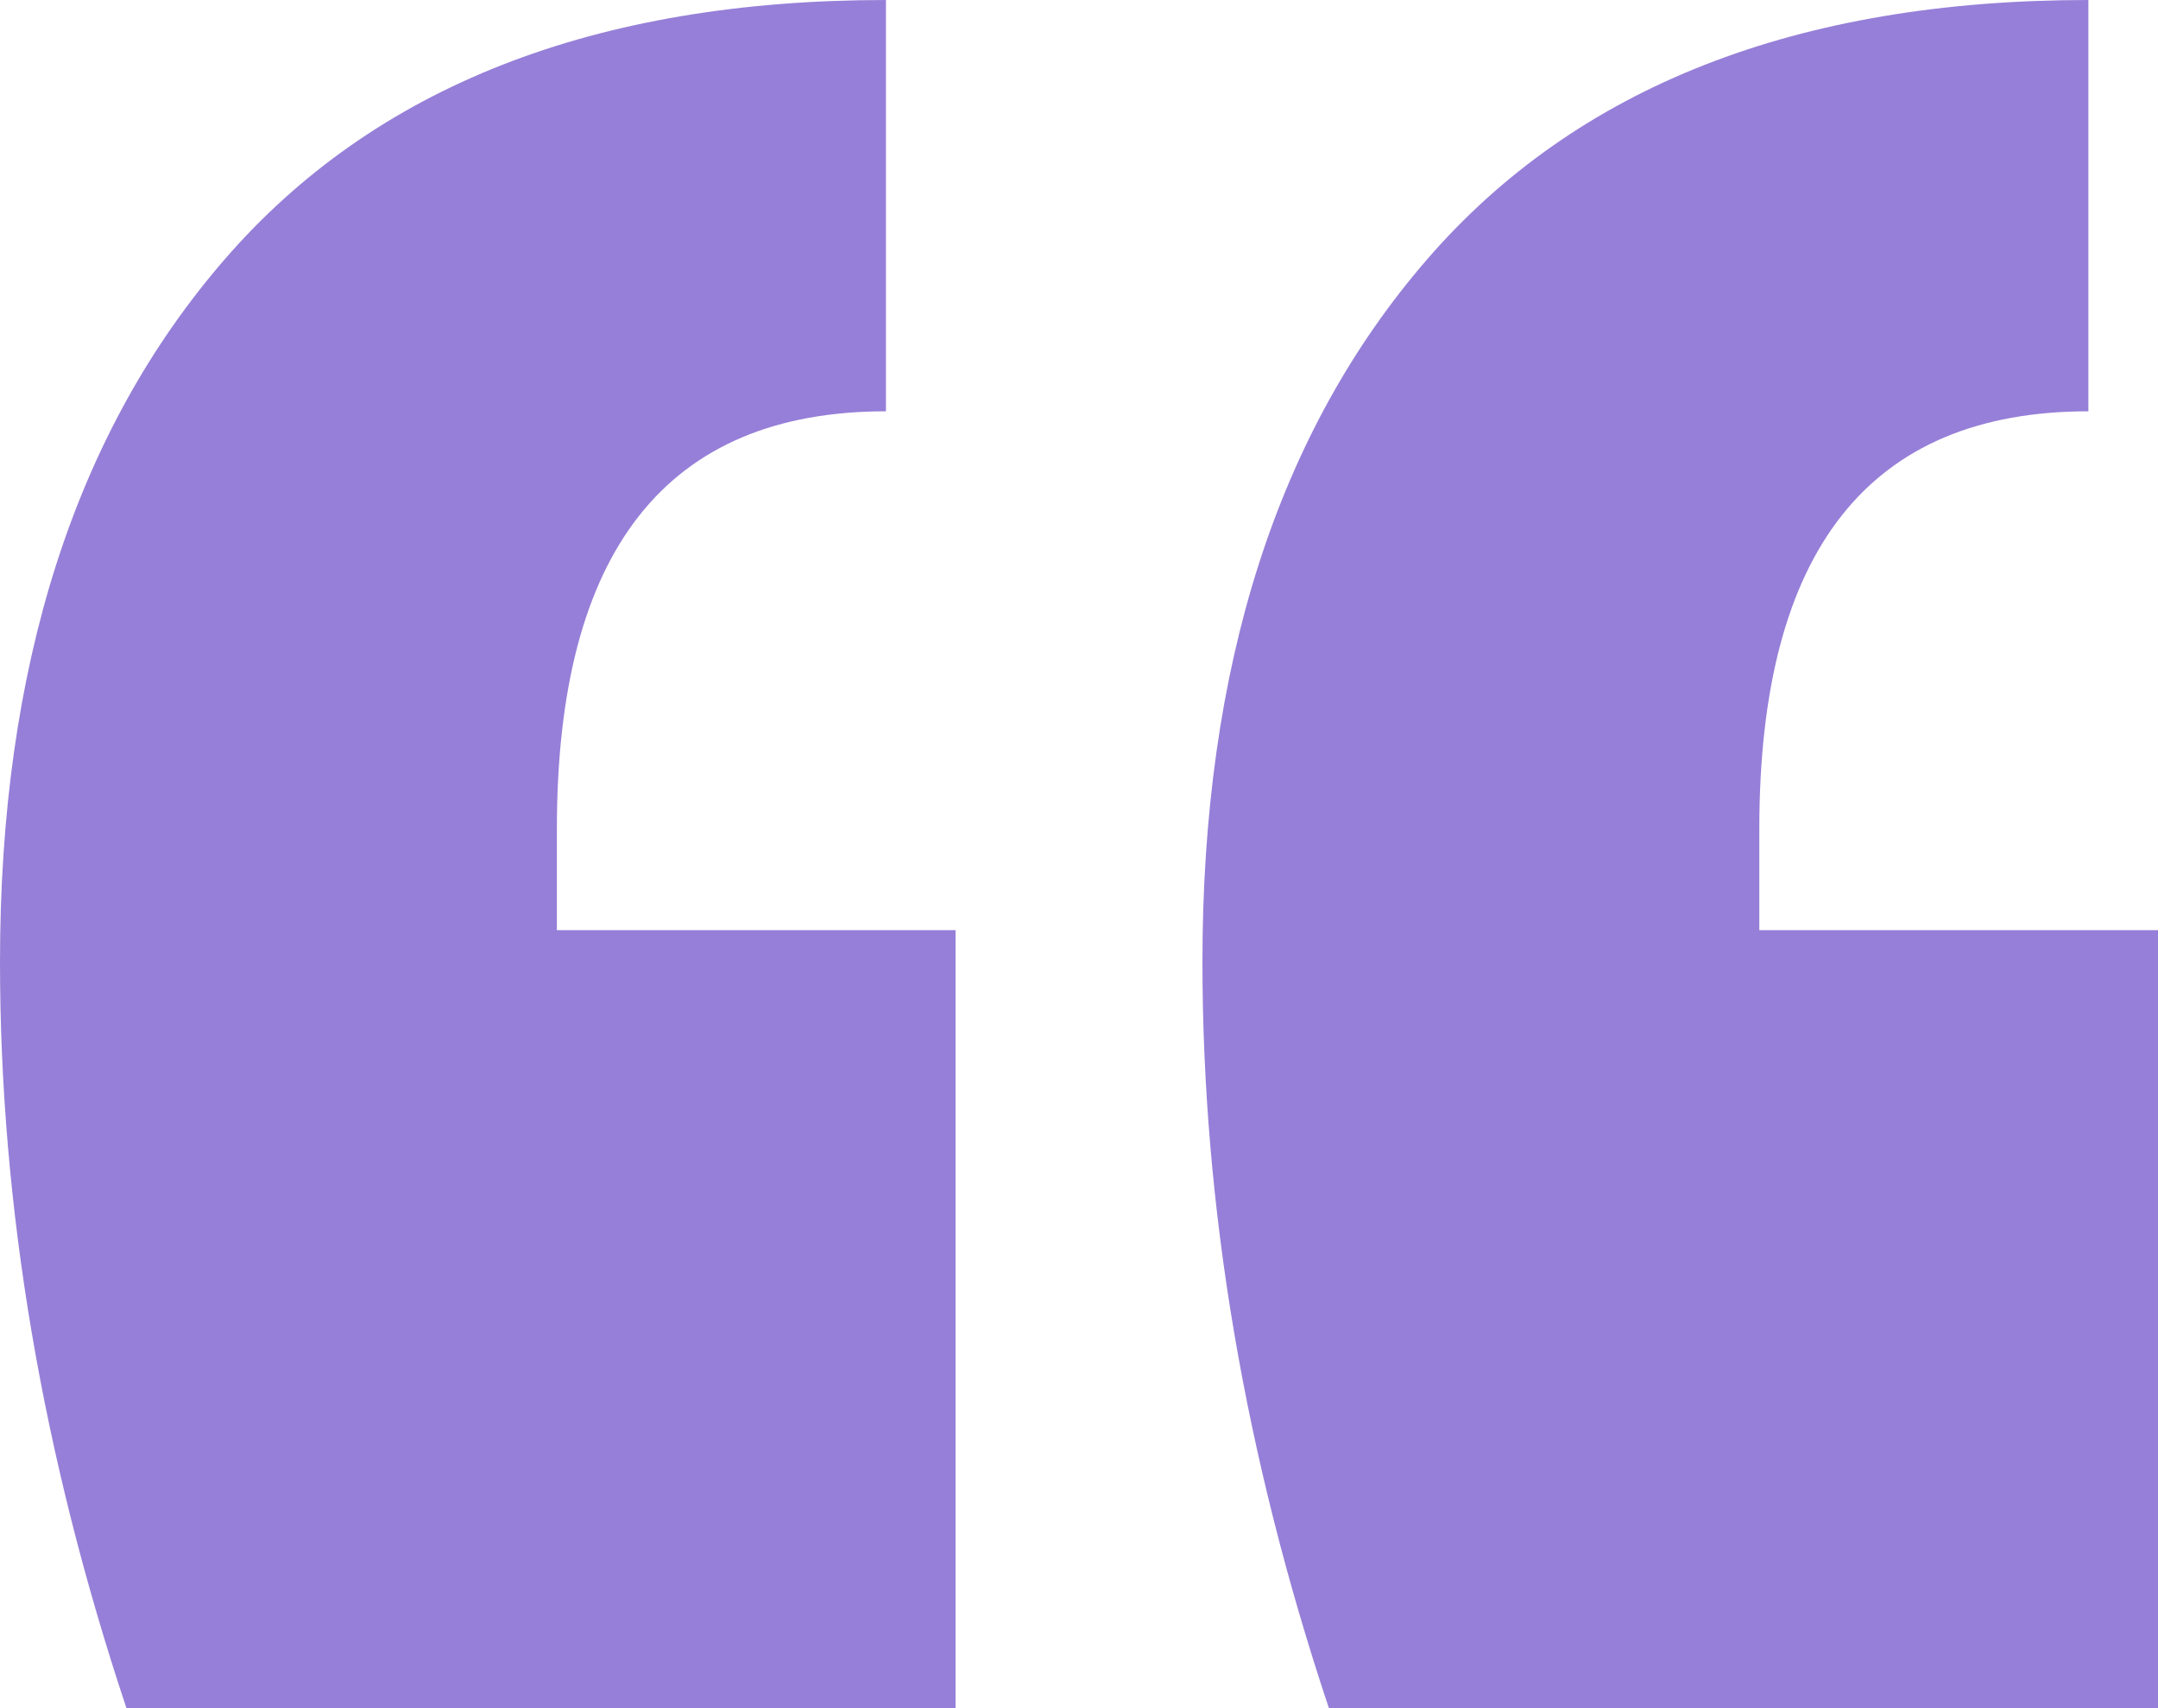 <?xml version="1.0" encoding="UTF-8"?>
<svg id="Layer_2" data-name="Layer 2" xmlns="http://www.w3.org/2000/svg" viewBox="0 0 216.08 171.09">
  <defs>
    <style>
      .cls-1 {
        fill: #967fd8;
      }
    </style>
  </defs>
  <g id="Layer_1-2" data-name="Layer 1">
    <path class="cls-1" d="M0,96.32c0-29.56,7.49-53.01,22.49-70.34C37.49,8.66,59.56,0,88.71,0v41.19c-21.97,0-32.95,13.94-32.95,41.82v10.14h39.92v77.94H12.67C4.22,145.74,0,120.82,0,96.32ZM120.4,96.32c0-29.56,7.49-53.01,22.49-70.34C157.88,8.66,179.96,0,209.11,0v41.19c-21.97,0-32.95,13.94-32.95,41.82v10.14h39.92v77.94h-83.01c-8.46-25.35-12.67-50.27-12.67-74.77Z"/>
  </g>
</svg>